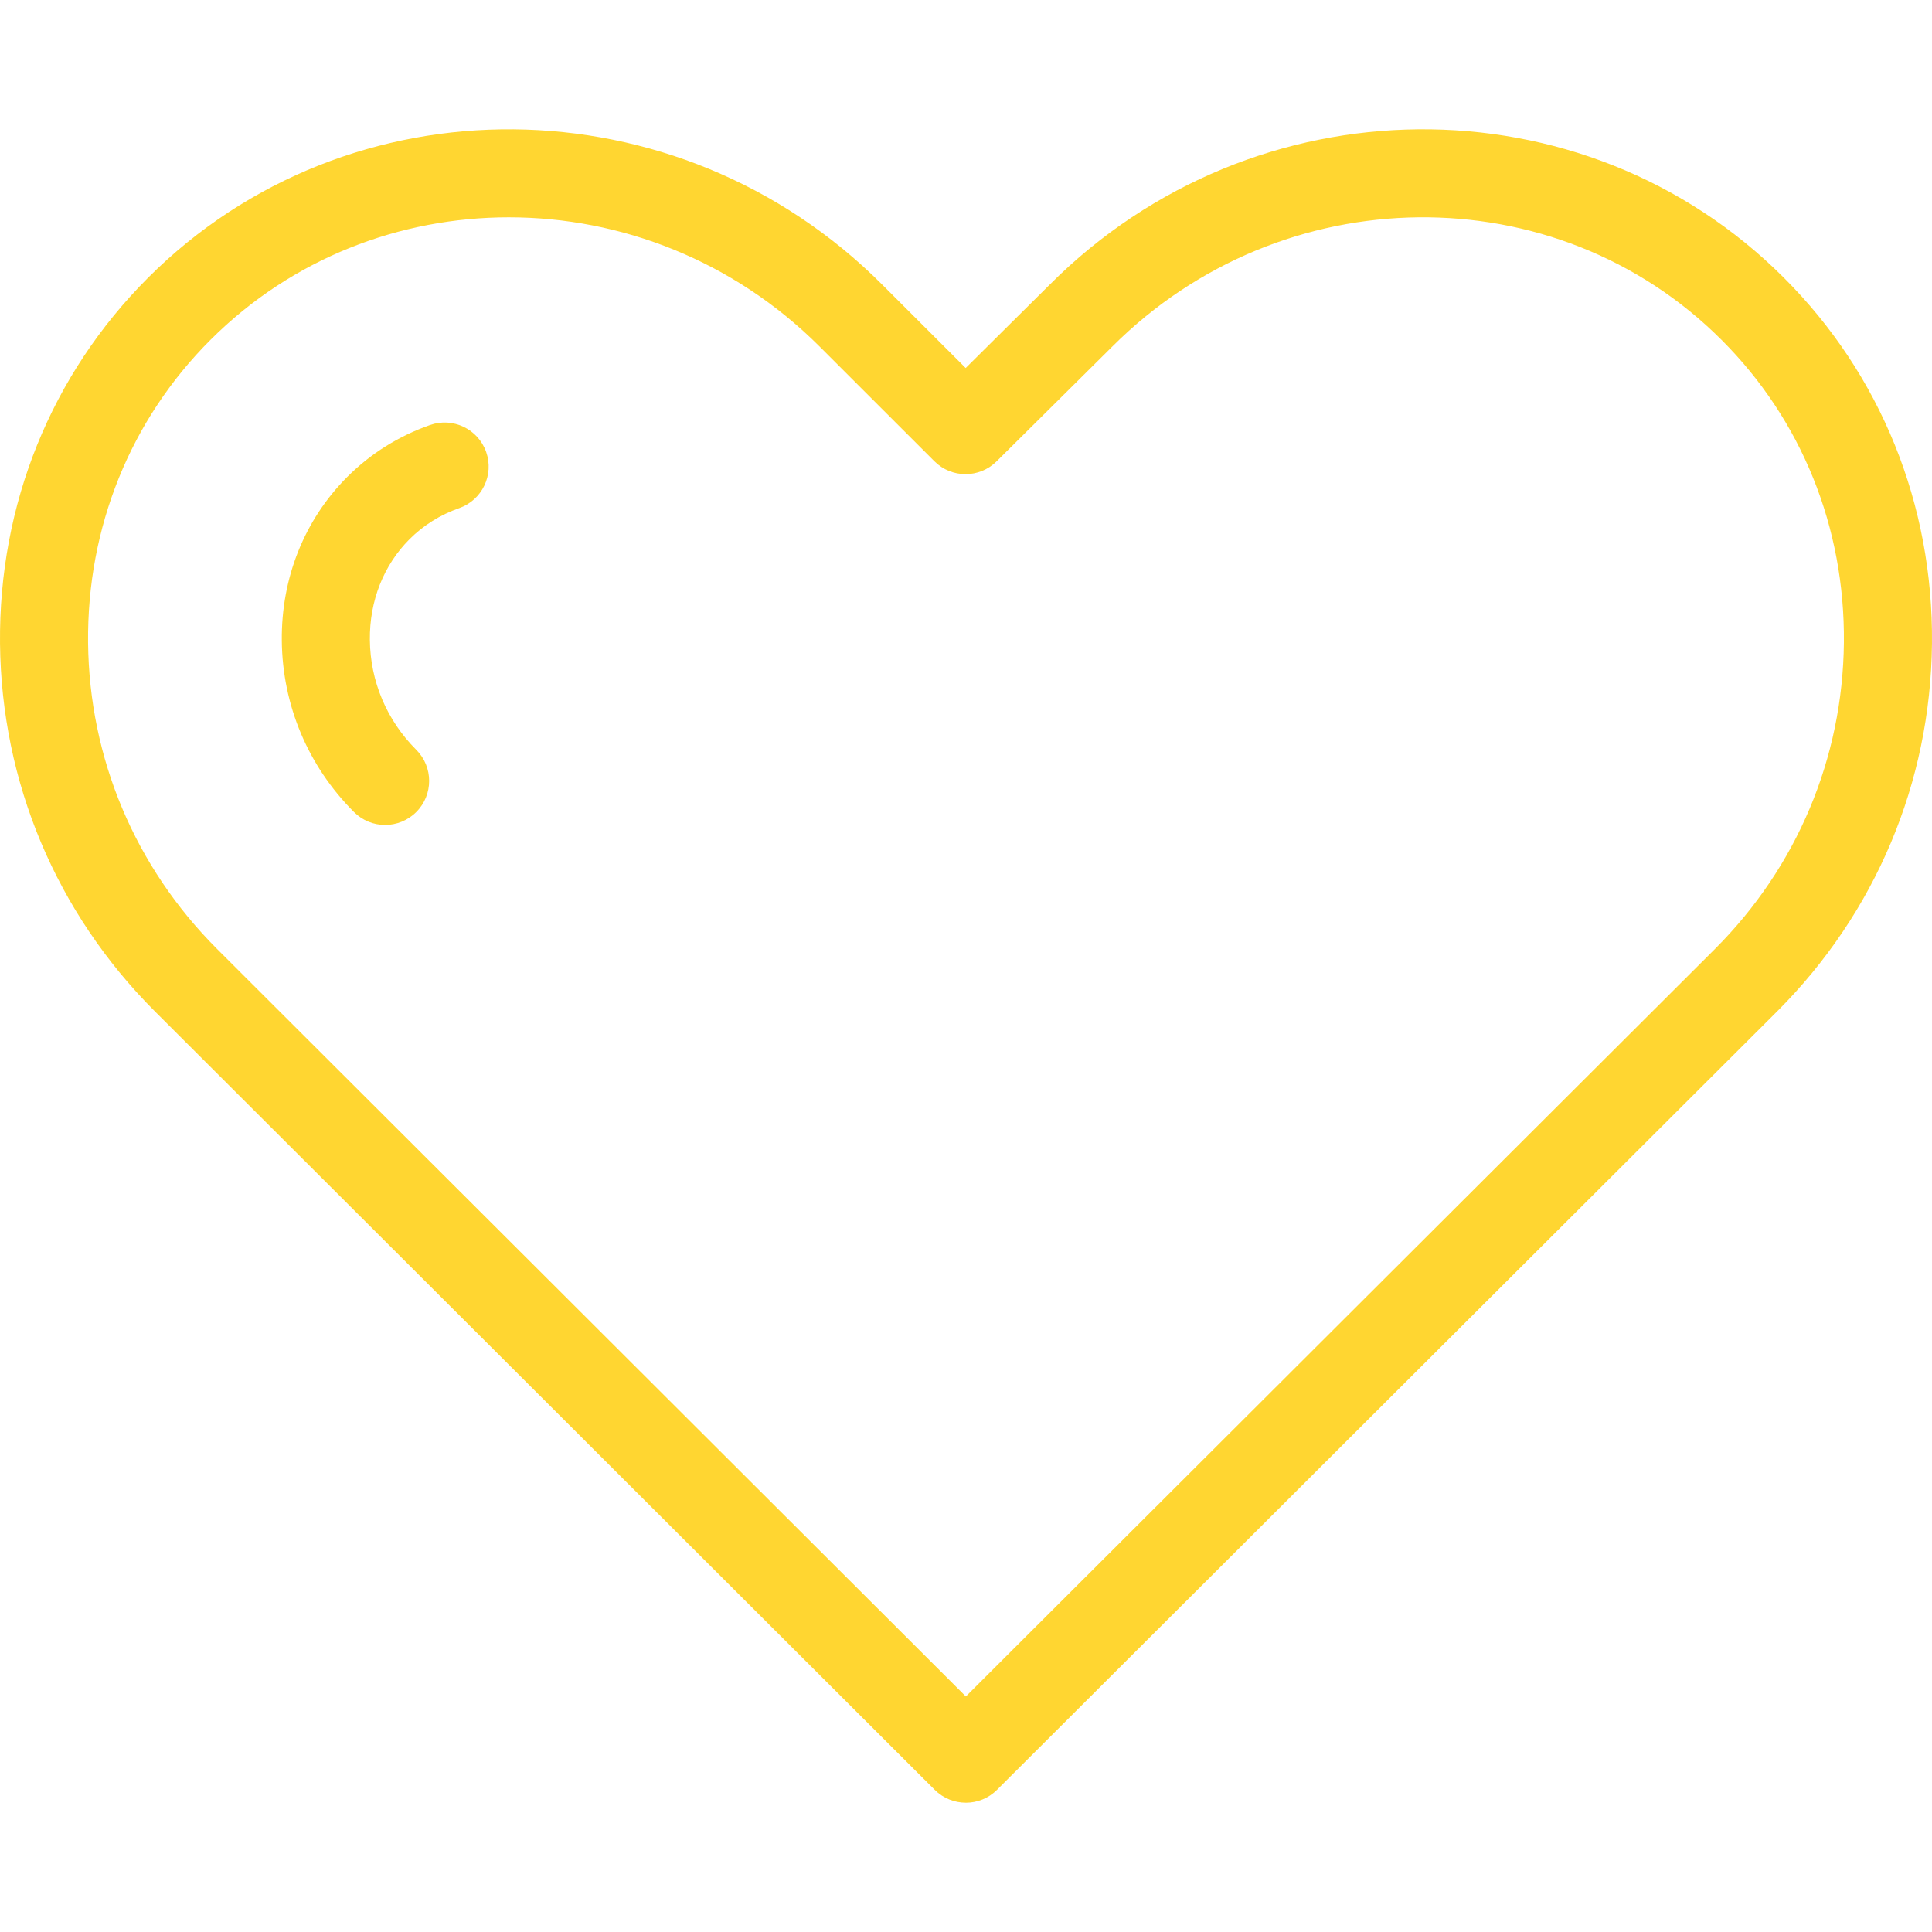 <?xml version="1.0" encoding="UTF-8"?>
<svg id="Ebene_1" data-name="Ebene 1" xmlns="http://www.w3.org/2000/svg" viewBox="0 0 1000 1000">
  <defs>
    <style>
      .cls-1 {
        fill: #ffd631;
      }
    </style>
  </defs>
  <path class="cls-1" d="m199.34,426.99c-5.84,0-11.66-2.22-16.11-6.67-23.77-23.76-37.04-55.25-37.37-88.68-.34-32.49,11.7-62.61,33.91-84.82,12.06-12.04,26.45-21.06,42.79-26.82,11.86-4.18,24.88,2.04,29.07,13.92,4.19,11.87-2.05,24.89-13.92,29.07-9.87,3.48-18.52,8.89-25.72,16.07-13.45,13.46-20.76,31.97-20.55,52.12.2,21.43,8.73,41.63,24.01,56.9,8.91,8.9,8.91,23.33,0,32.23-4.45,4.45-10.29,6.68-16.12,6.68m64.08-314.51c-56.28,0-112.14,21.12-154.52,63.49-41.41,41.39-63.89,97.02-63.3,156.66.59,59.81,24.3,116.12,66.75,158.54l387.58,386.91,387.77-386.93c42.42-42.41,66.12-98.72,66.71-158.53.59-59.65-21.88-115.28-63.3-156.66-86-85.98-227.48-84.44-315.4,3.44l-59.88,59.41c-8.91,8.83-23.29,8.81-32.16-.05l-59.39-59.35c-44.58-44.56-102.94-66.93-160.86-66.93m236.5,820.59c-5.83,0-11.65-2.22-16.1-6.66L80.12,523.43C29.17,472.5.73,404.91.01,333.09c-.71-72,26.51-139.24,76.65-189.35,103.77-103.74,274.17-102.19,379.83,3.44l43.34,43.31,43.71-43.37c105.61-105.57,276.01-107.12,379.78-3.38,50.15,50.1,77.37,117.35,76.67,189.35-.72,71.82-29.16,139.41-80.08,190.33l-403.88,403.01c-4.45,4.44-10.28,6.66-16.1,6.66"/>
</svg>